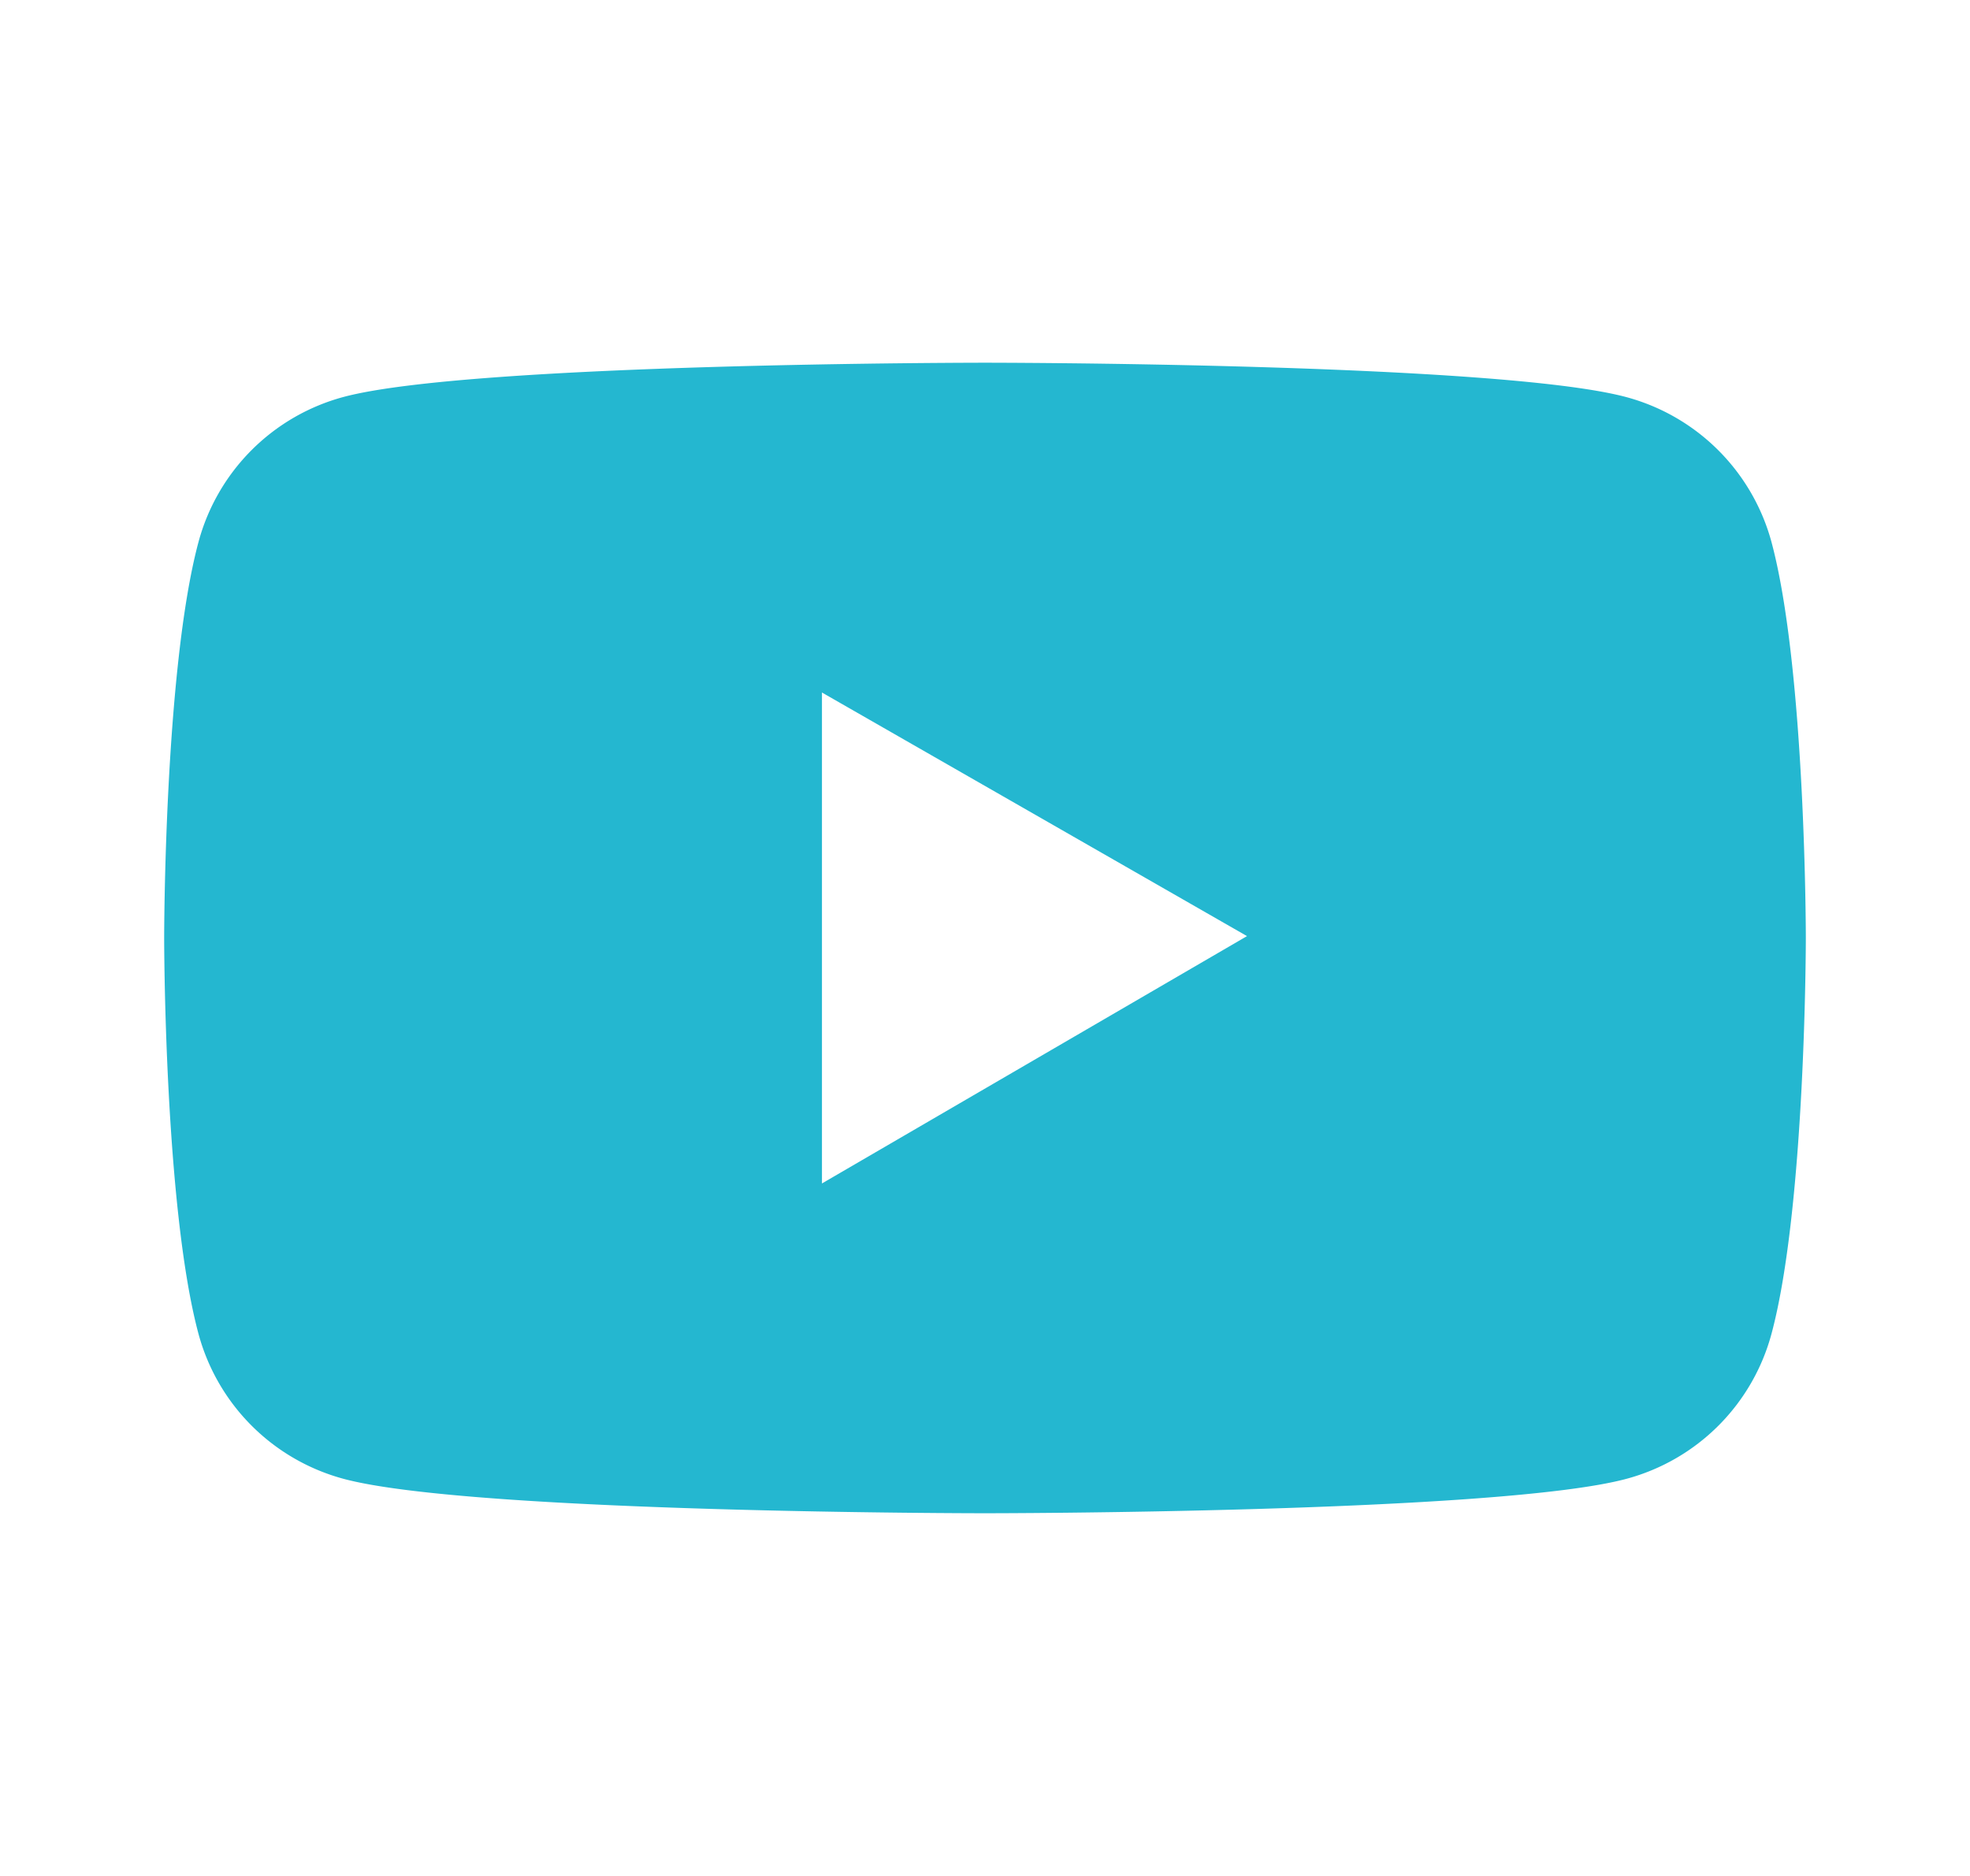 <svg width="21" height="20" fill="none" xmlns="http://www.w3.org/2000/svg"><path d="M18.885 5.783a2.195 2.195 0 0 0-1.547-1.549c-1.365-.367-6.838-.367-6.838-.367s-5.473 0-6.838.365a2.19 2.19 0 0 0-1.547 1.55C1.75 7.147 1.75 10 1.75 10s0 2.852.365 4.217a2.193 2.193 0 0 0 1.547 1.549c1.365.367 6.838.367 6.838.367s5.473 0 6.838-.367a2.19 2.19 0 0 0 1.547-1.55c.365-1.364.365-4.216.365-4.216s0-2.852-.365-4.217zM8.762 12.617V7.383l4.531 2.597-4.531 2.637z" fill="#24B7D0"/></svg>